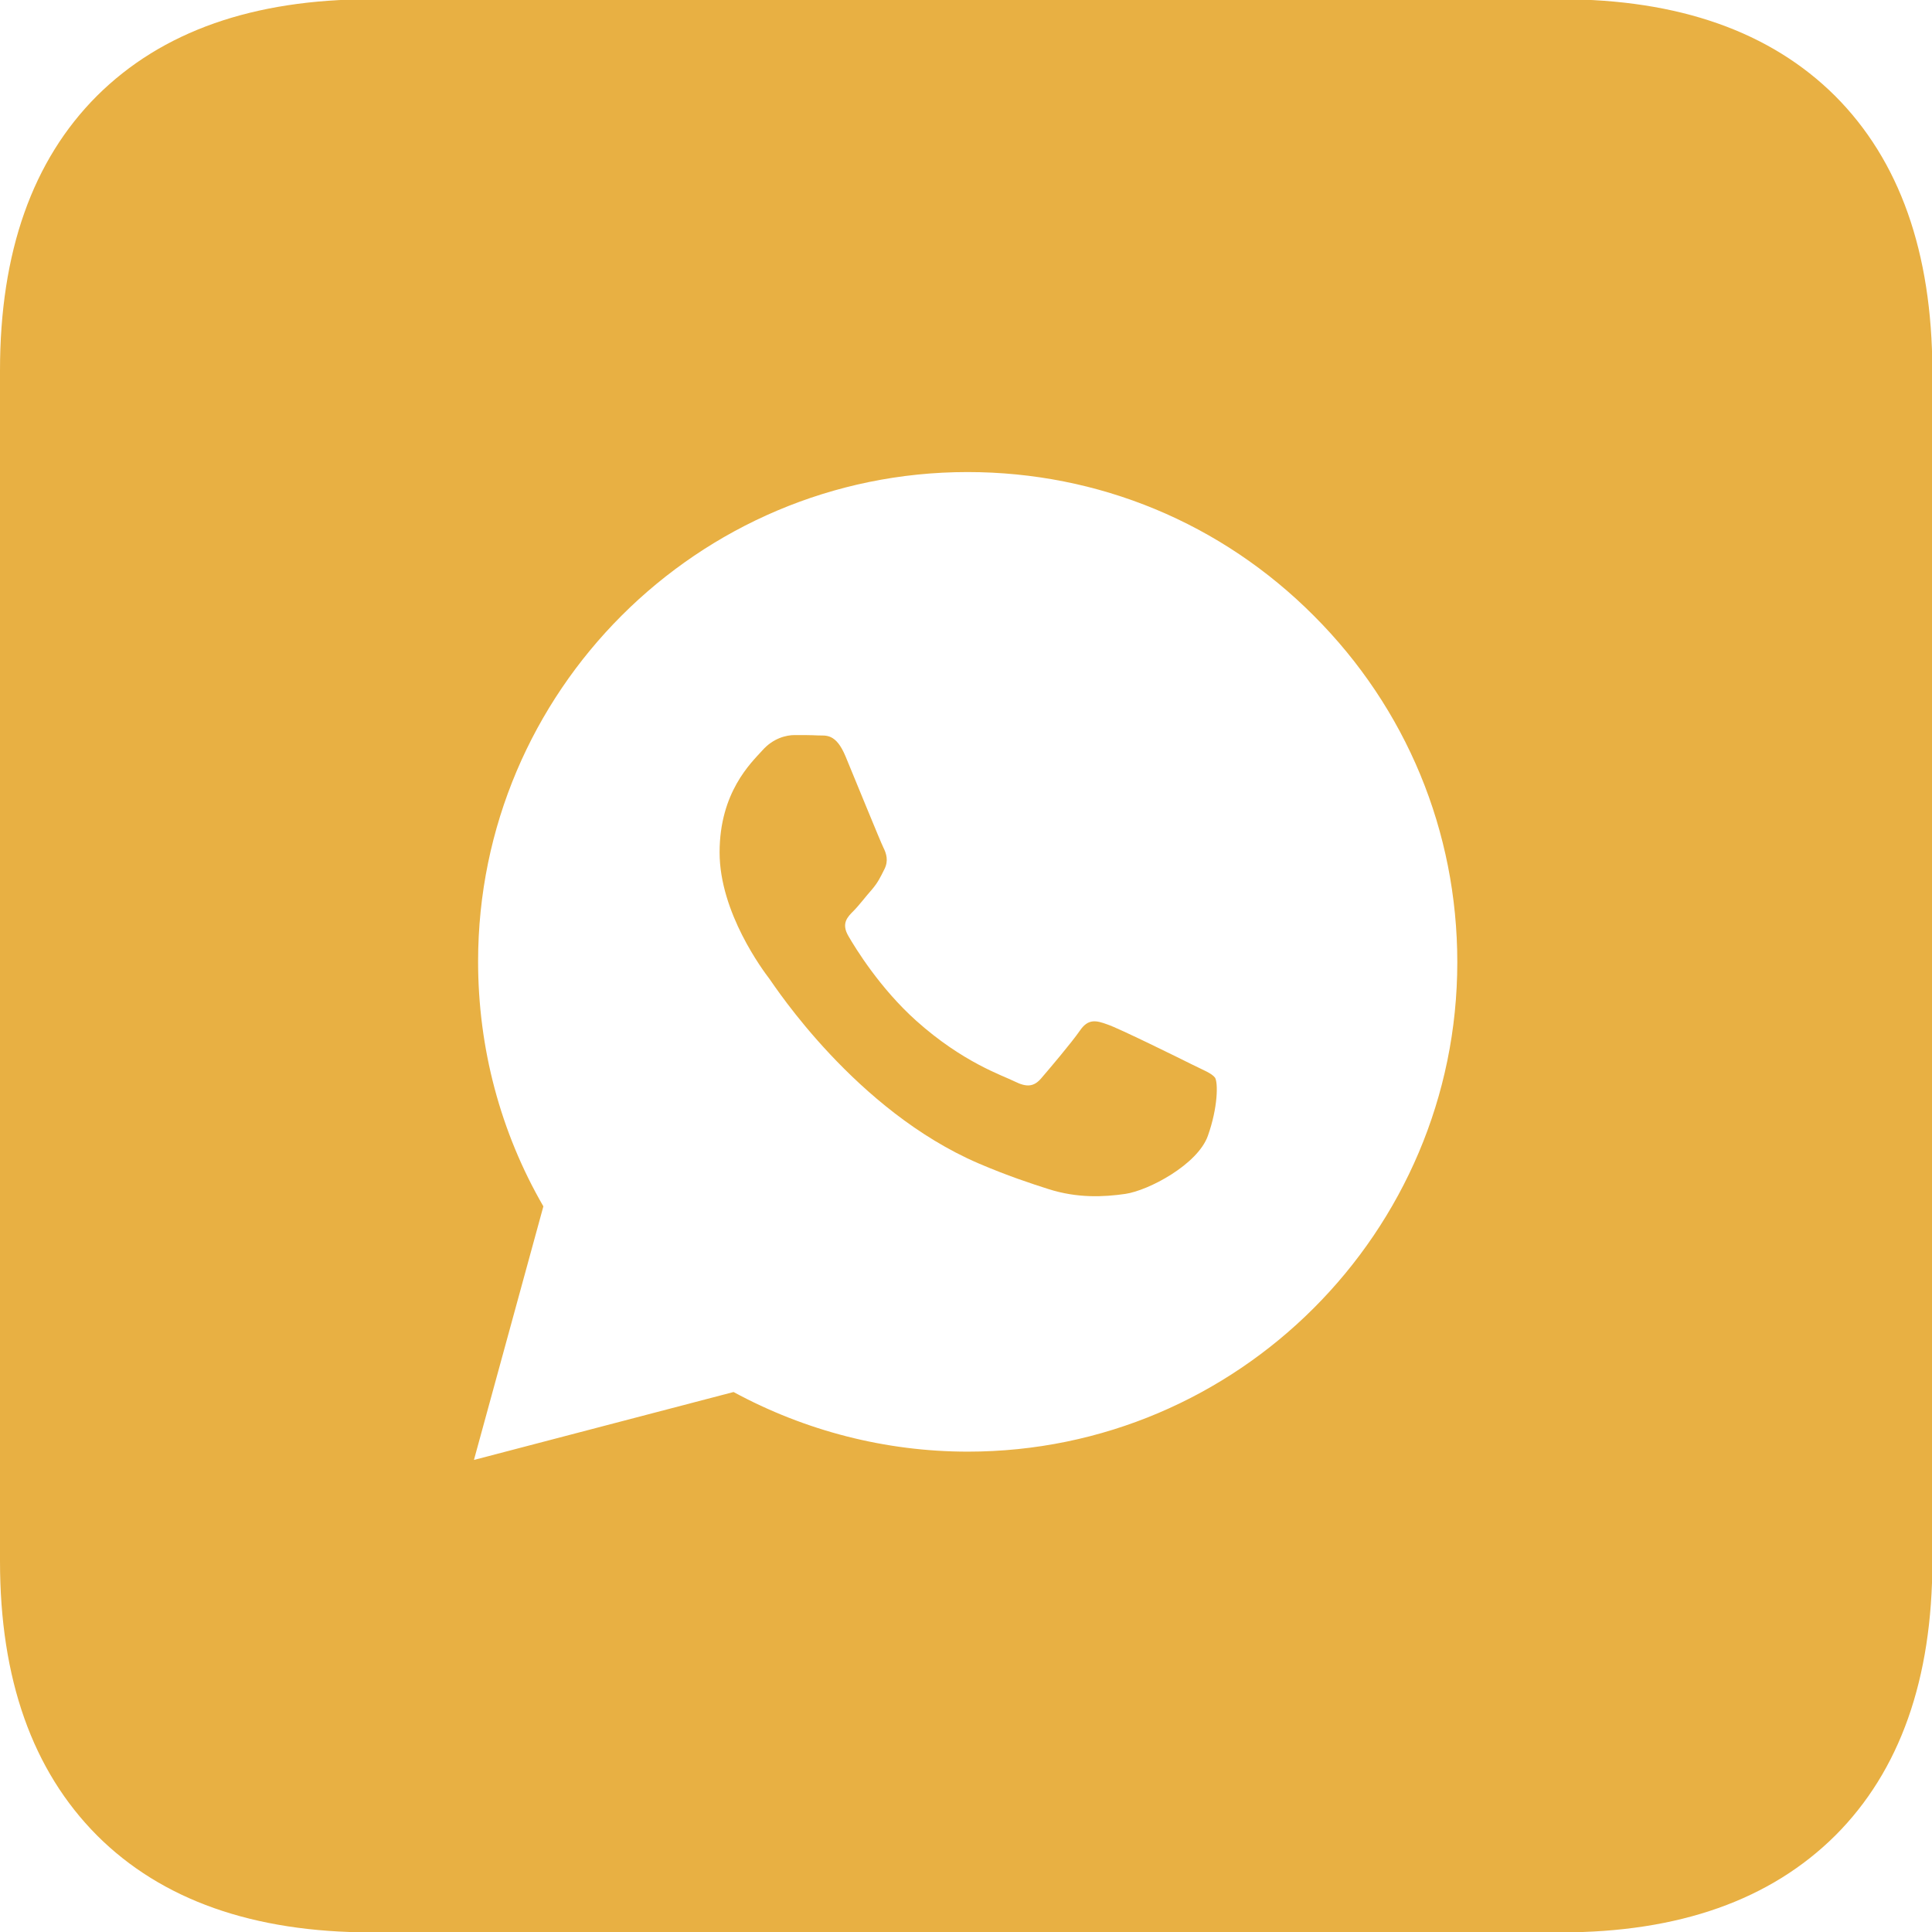 <?xml version="1.0" encoding="utf-8"?>
<!-- Generator: Adobe Illustrator 27.0.0, SVG Export Plug-In . SVG Version: 6.00 Build 0)  -->
<svg version="1.1" id="Layer_1" xmlns="http://www.w3.org/2000/svg" xmlns:xlink="http://www.w3.org/1999/xlink" x="0px" y="0px"
	 viewBox="0 0 512 512" style="enable-background:new 0 0 512 512;" xml:space="preserve">
<style type="text/css">
	.st0{fill:#E8B043;}
</style>
<g>
	<path class="st0" d="M315.7,282c-3.2-1.6-19.2-9.5-22.2-10.5c-3-1.1-5.1-1.6-7.3,1.6c-2.2,3.2-8.4,10.5-10.3,12.7s-3.8,2.4-7,0.8
		s-13.7-5-26.1-16.1c-9.6-8.6-16.1-19.2-18-22.5s-0.2-5,1.4-6.6c1.5-1.5,3.2-3.8,4.9-5.7c1.6-1.9,2.2-3.2,3.3-5.4s0.5-4.1-0.3-5.7
		c-0.8-1.6-7.3-17.6-10-24.1c-2.6-6.3-5.3-5.5-7.3-5.6c-1.9-0.1-4-0.1-6.2-0.1s-5.7,0.8-8.6,4.1c-3,3.3-11.3,11.1-11.3,27
		c0,16,11.6,31.4,13.2,33.5c1.6,2.2,22.9,34.9,55.4,48.9c7.7,3.3,13.8,5.3,18.5,6.8c7.8,2.5,14.8,2.1,20.4,1.3
		c6.2-0.9,19.2-7.8,21.9-15.4c2.7-7.6,2.7-14.1,1.9-15.4C321.1,284.4,318.9,283.6,315.7,282z"/>
	<path class="st0" d="M486.3,25.4c-17.1-17-41.4-25.6-72.7-25.6H98.4c-31.3,0-55.5,8.5-72.7,25.6C8.6,42.5,0,66.8,0,98.2v315.5
		c0,31.3,8.6,55.5,25.7,72.7c17.1,17.1,41.4,25.7,72.7,25.7h315.3c31.3,0,55.5-8.6,72.7-25.7c17.1-17.1,25.7-41.4,25.7-72.7V98.2
		C512,66.8,503.4,42.5,486.3,25.4z M256.5,384.7L256.5,384.7c-21.8,0-43.1-5.5-62.1-15.8l-68.8,18l18.4-67.2
		c-11.4-19.7-17.3-42-17.3-64.9c0-71.5,58.2-129.7,129.7-129.7c34.7,0,67.3,13.5,91.8,38.1c24.5,24.5,38,57.1,38,91.8
		C386.2,326.5,328,384.7,256.5,384.7z"/>
</g>
</svg>
